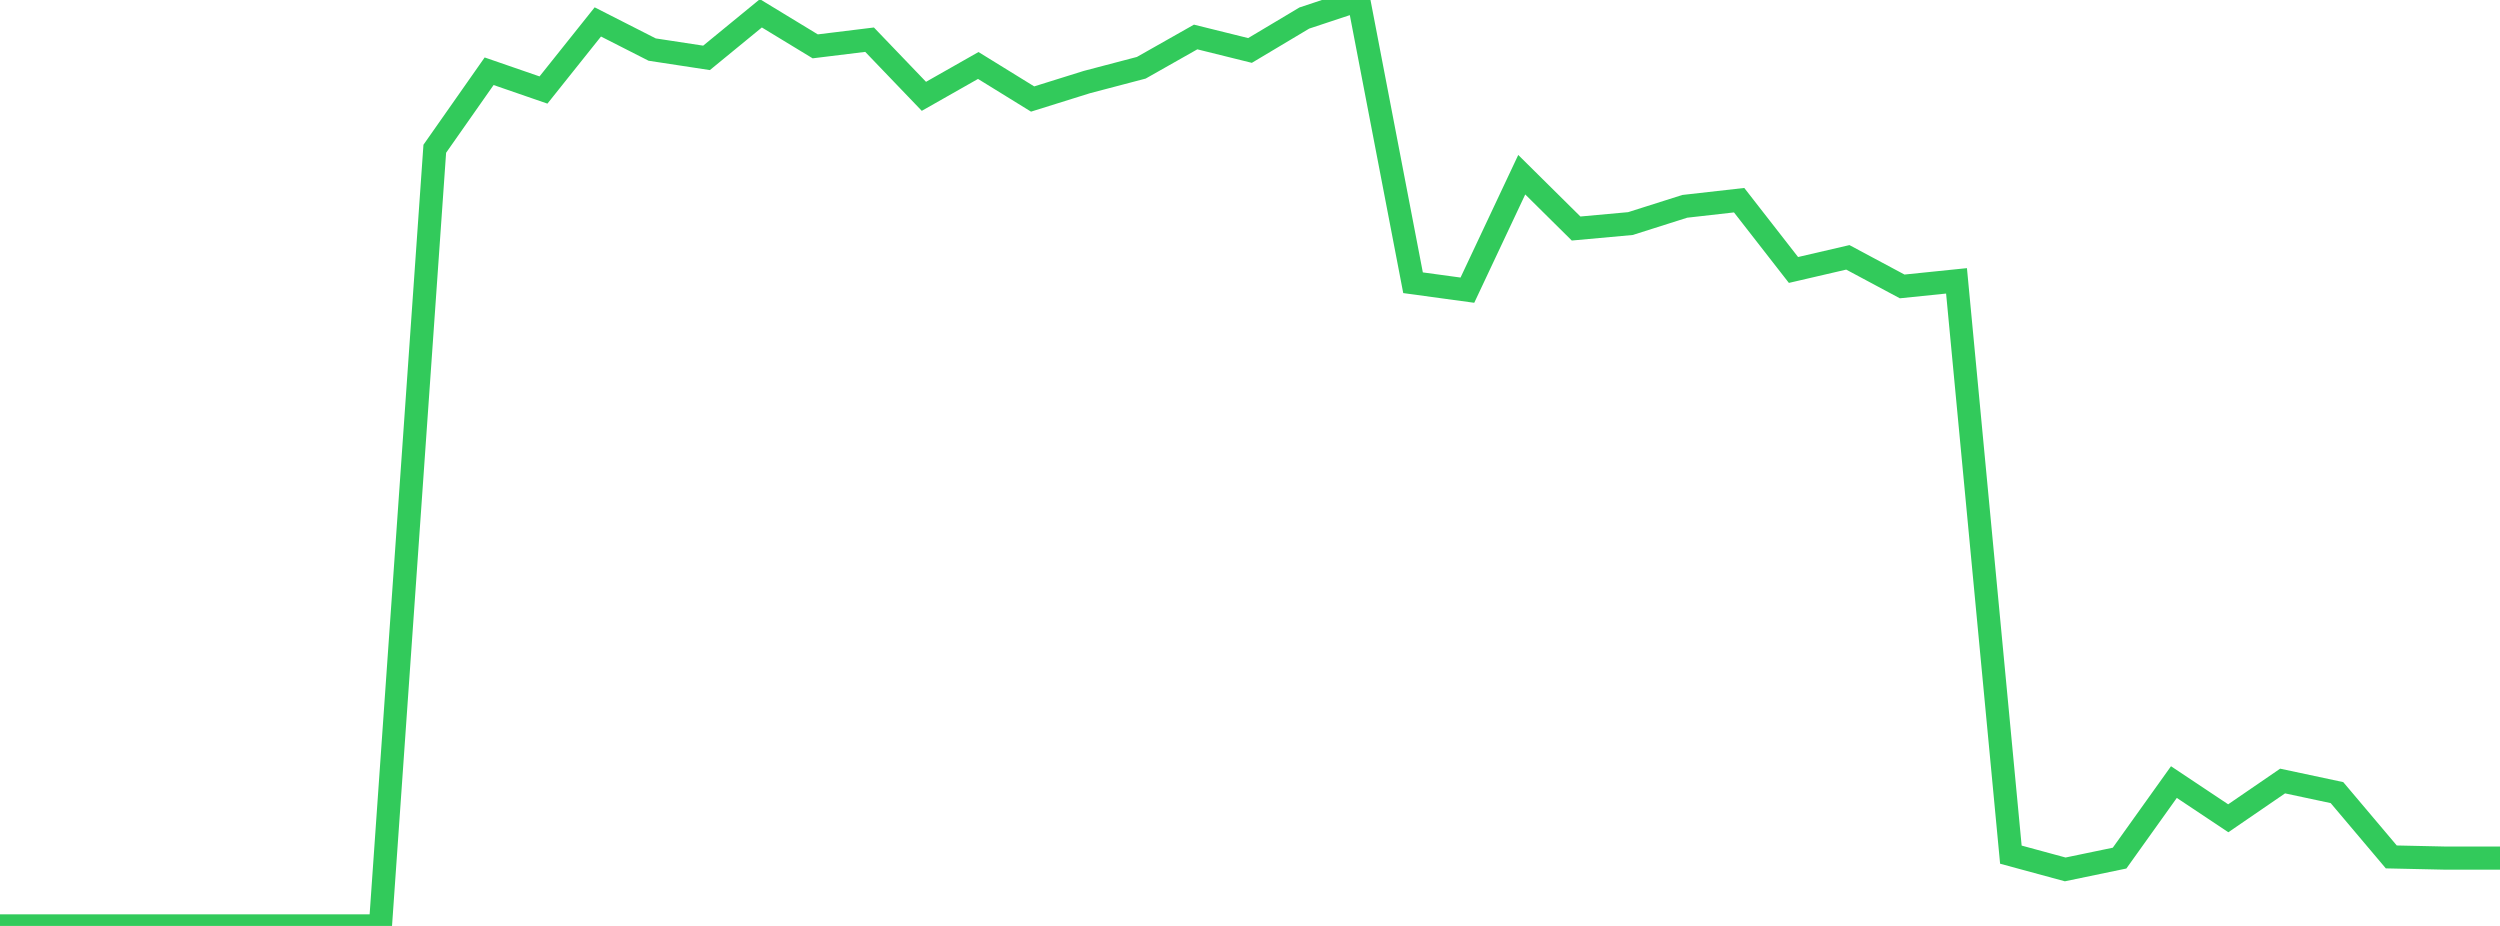 <?xml version="1.0" standalone="no"?>
<!DOCTYPE svg PUBLIC "-//W3C//DTD SVG 1.1//EN" "http://www.w3.org/Graphics/SVG/1.1/DTD/svg11.dtd">

<svg width="135" height="50" viewBox="0 0 135 50" preserveAspectRatio="none" 
  xmlns="http://www.w3.org/2000/svg"
  xmlns:xlink="http://www.w3.org/1999/xlink">


<polyline points="0.0, 50.0 2.935, 50.0 5.87, 50.0 8.804, 50.0 11.739, 50.0 14.674, 50.0 17.609, 50.0 20.543, 50.0 23.478, 8.033 26.413, 3.847 29.348, 4.861 32.283, 1.184 35.217, 2.677 38.152, 3.125 41.087, 0.719 44.022, 2.503 46.957, 2.143 49.891, 5.202 52.826, 3.536 55.761, 5.347 58.696, 4.43 61.63, 3.659 64.565, 1.997 67.5, 2.725 70.435, 0.973 73.37, 0.0 76.304, 15.268 79.239, 15.669 82.174, 9.434 85.109, 12.34 88.043, 12.073 90.978, 11.142 93.913, 10.81 96.848, 14.578 99.783, 13.897 102.717, 15.467 105.652, 15.166 108.587, 46.151 111.522, 46.948 114.457, 46.338 117.391, 42.232 120.326, 44.187 123.261, 42.175 126.196, 42.801 129.13, 46.274 132.065, 46.338 135.0, 46.338" fill="none" stroke="#32ca5b" stroke-width="1.25"/>

</svg>